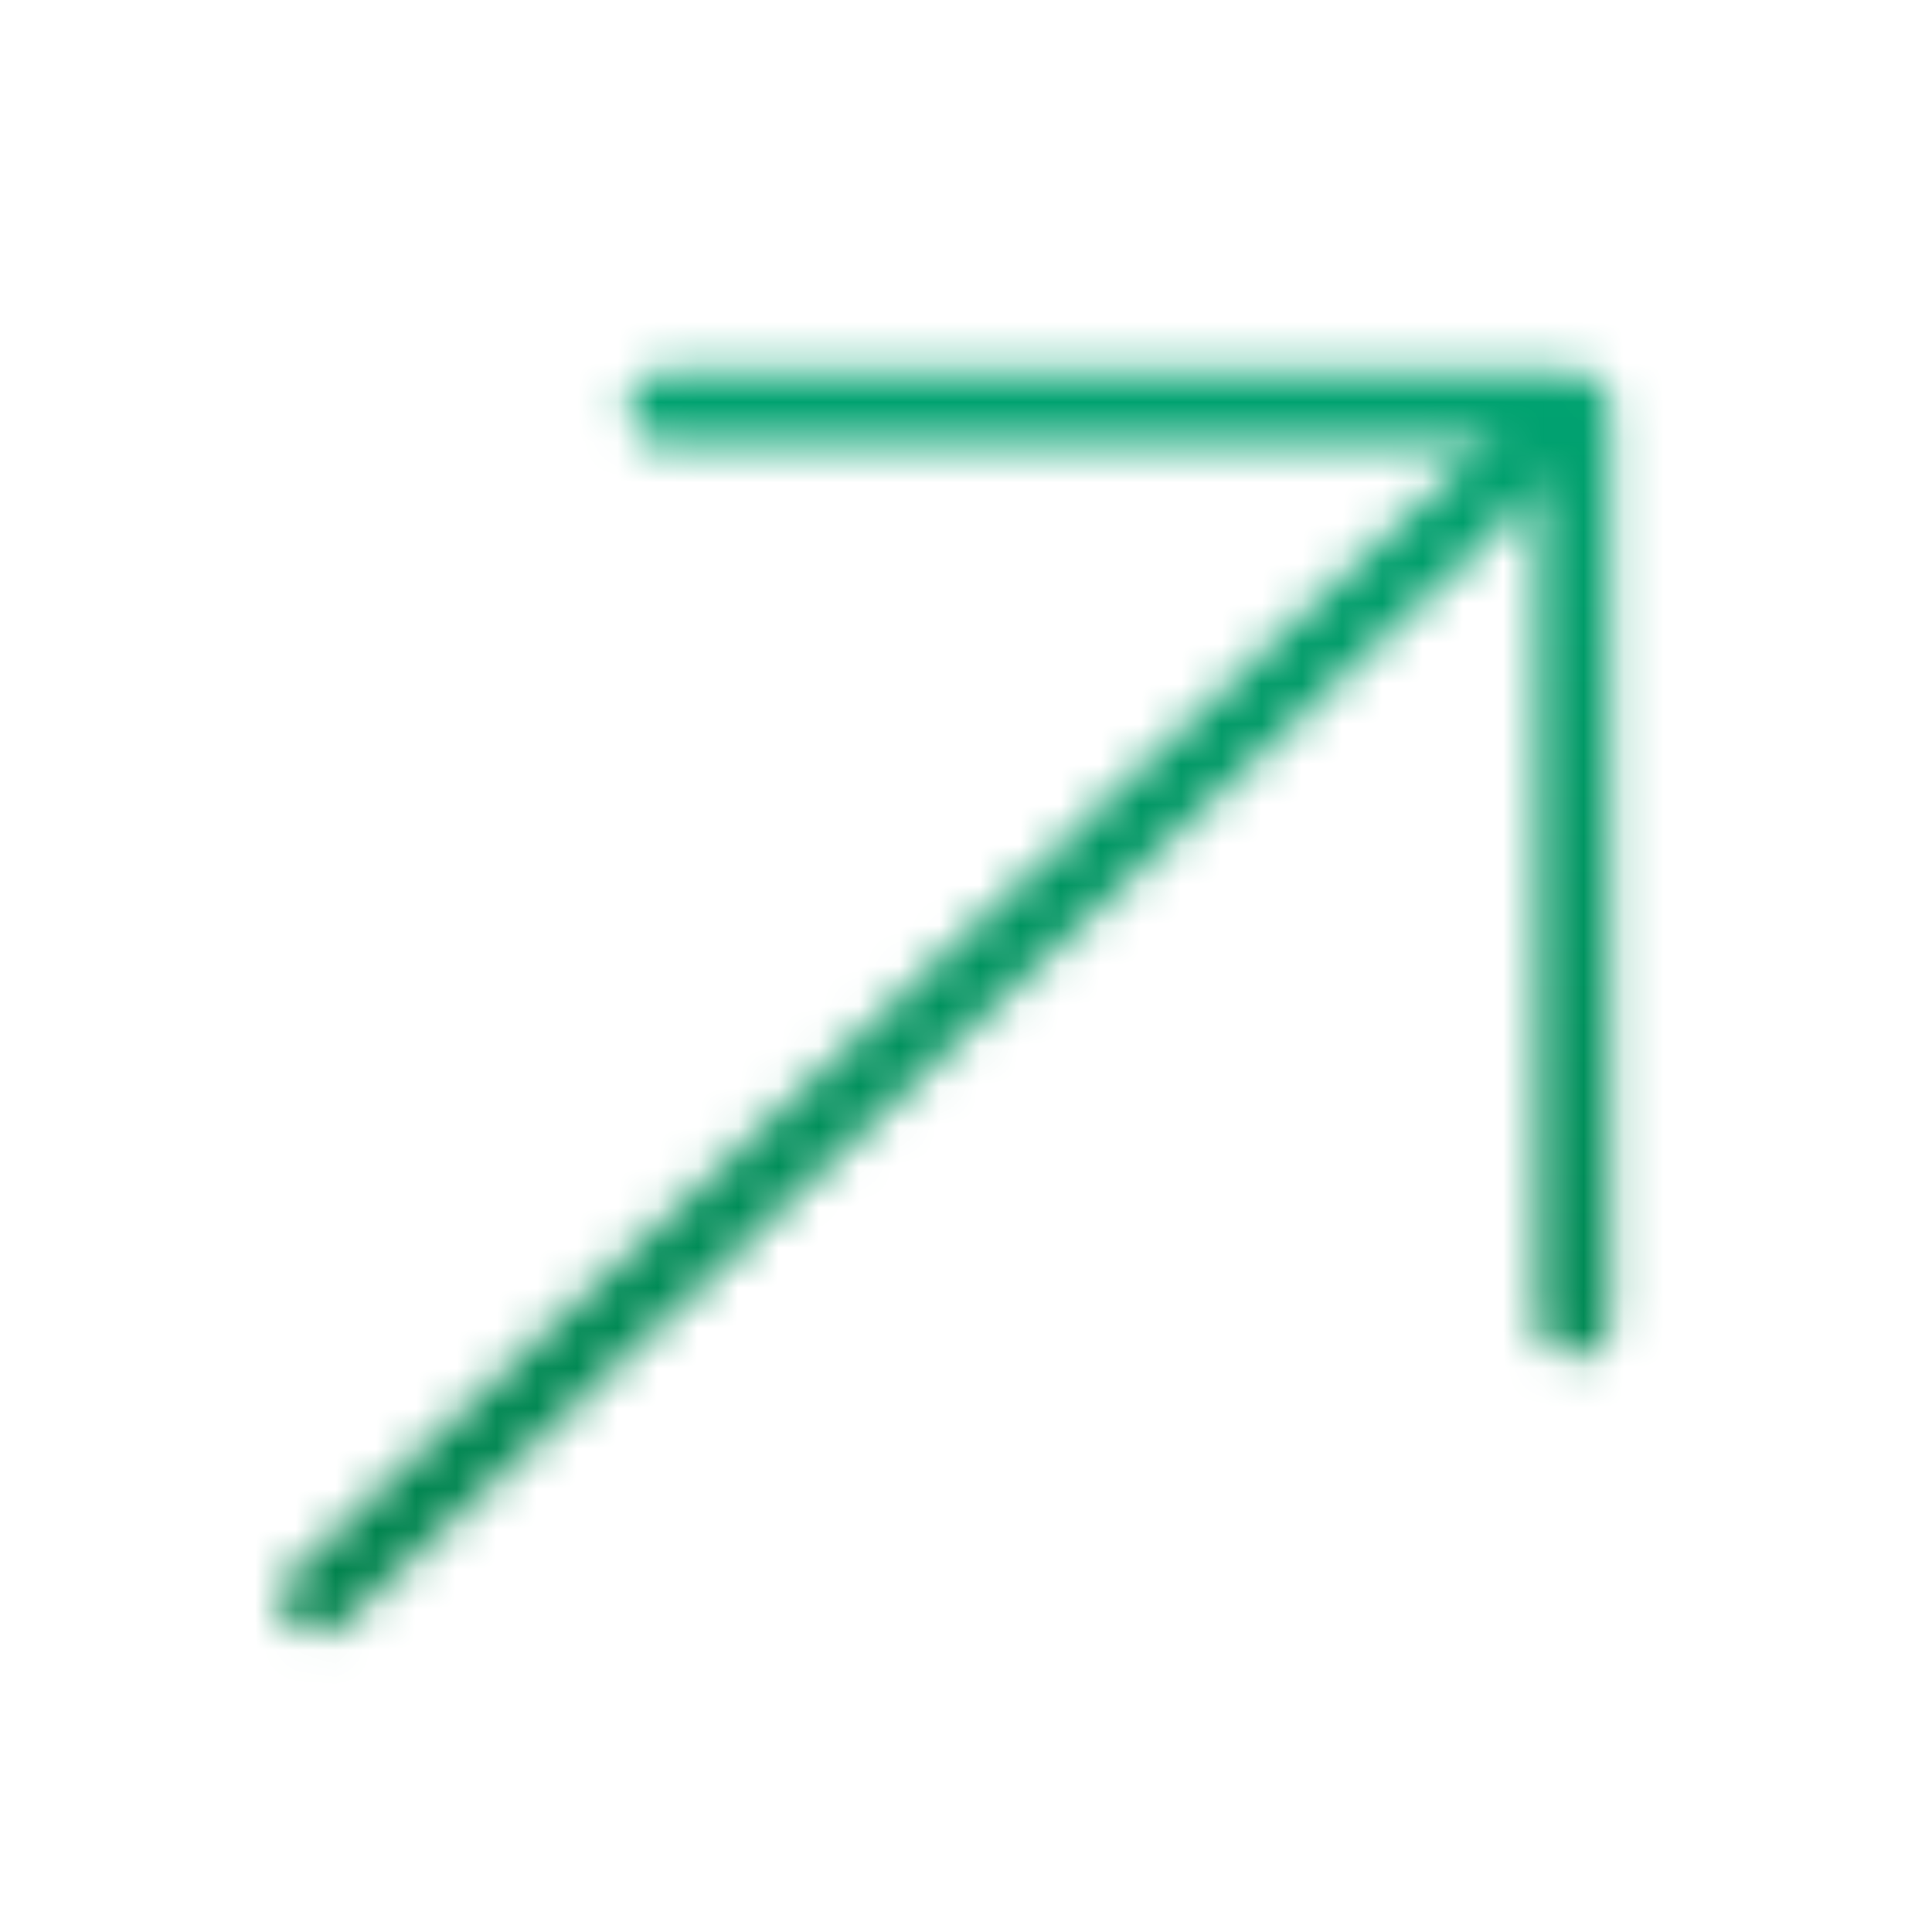 <?xml version="1.0" encoding="UTF-8"?>
<svg id="Warstwa_1" data-name="Warstwa 1" xmlns="http://www.w3.org/2000/svg" width="48" height="48" version="1.1" xmlns:xlink="http://www.w3.org/1999/xlink" viewBox="0 0 48 48">
  <defs>
    <style>
      .cls-1 {
        fill: none;
        stroke: #fff;
        stroke-linecap: round;
        stroke-linejoin: round;
        stroke-width: 1.8px;
      }

      .cls-2 {
        fill: url(#Gradient_bez_nazwy_2);
        stroke-width: 0px;
      }

      .cls-3 {
        mask: url(#mask);
      }
    </style>
    <mask id="mask" x="-.159" y=".491" width="48.022" height="48.022" maskUnits="userSpaceOnUse">
      <g>
        <line class="cls-1" x1="7.896" y1="39.702" x2="38.662" y2="10.531"/>
        <polyline class="cls-1" points="16.513 10.148 39.108 10.148 39.108 32.808"/>
      </g>
    </mask>
    <linearGradient id="Gradient_bez_nazwy_2" data-name="Gradient bez nazwy 2" x1="-1317.877" y1="1341.898" x2="-1269.856" y2="1341.898" gradientTransform="translate(1317.719 -1317.396)" gradientUnits="userSpaceOnUse">
      <stop offset="0" stop-color="#00ac7b"/>
      <stop offset="1" stop-color="#007942"/>
    </linearGradient>
  </defs>
  <g class="cls-3">
    <rect class="cls-2" x="-.159" y=".491" width="48.022" height="48.022" transform="translate(48.354 .65) rotate(90)"/>
  </g>
</svg>